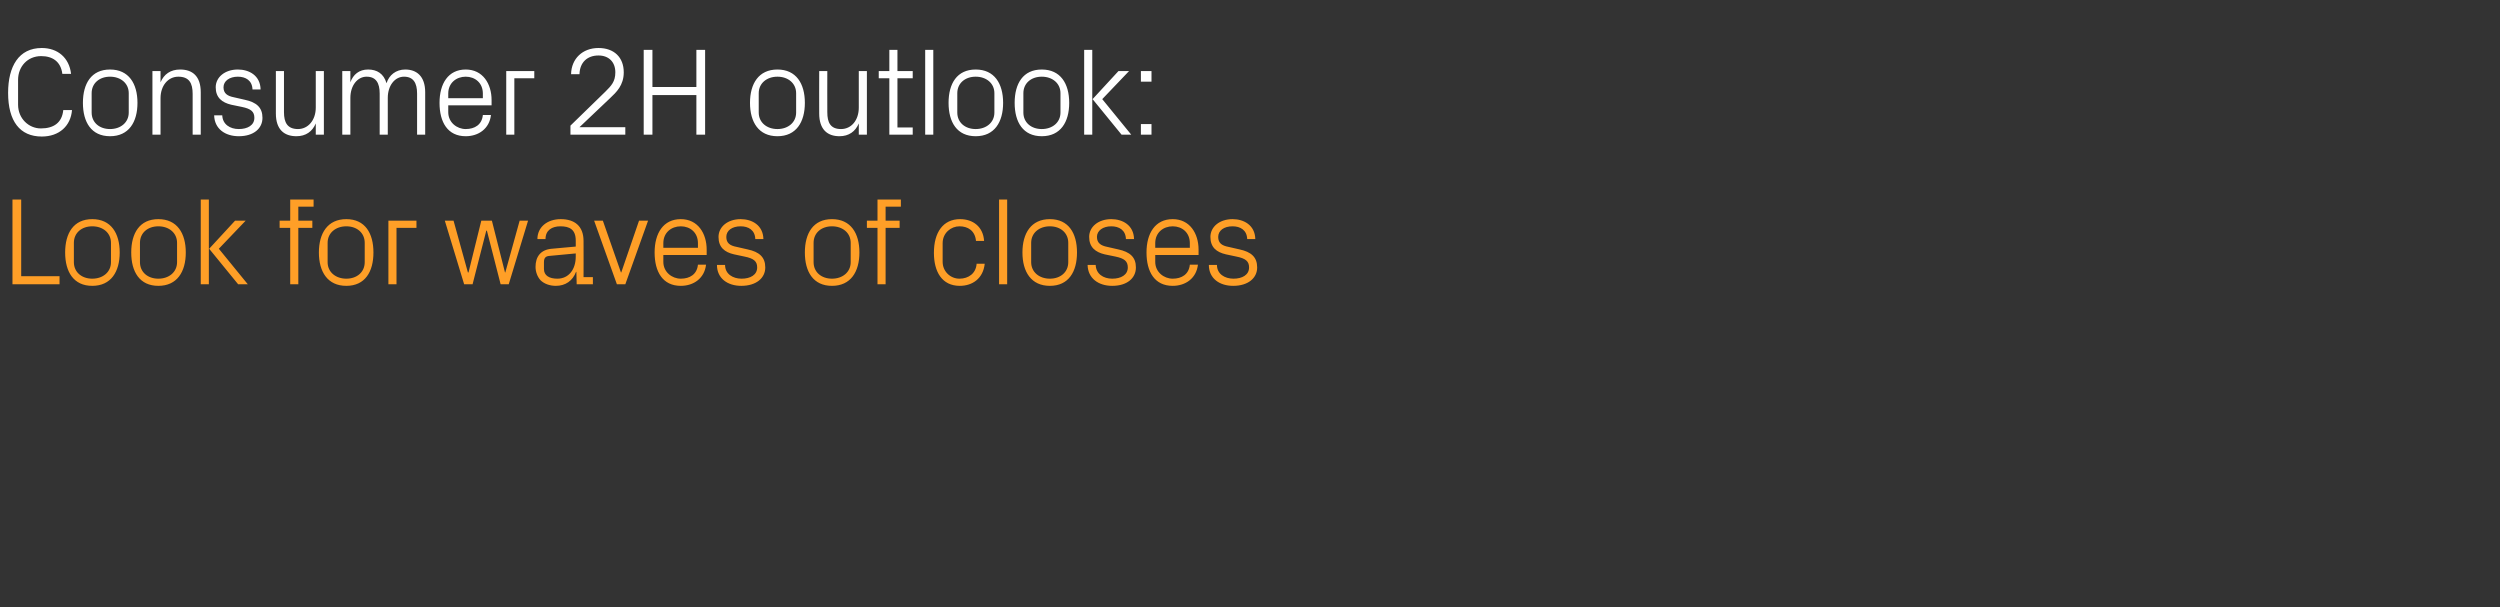 <?xml version="1.0" standalone="no"?><!DOCTYPE svg PUBLIC "-//W3C//DTD SVG 1.1//EN" "http://www.w3.org/Graphics/SVG/1.1/DTD/svg11.dtd"><svg xmlns="http://www.w3.org/2000/svg" version="1.1" width="802px" height="194.8px" viewBox="0 -11 802 194.8" style="top:-11px"><rect x="0" y="-11" width="802" height="194.8" fill="#333333" stroke="none"/>  <desc>Consumer 2H outlook: Look for waves of closes</desc>  <defs/>  <g id="Polygon27169">    <path d="M 4 53 L 6.8 53 L 6.8 77.6 L 19.1 77.6 L 19.1 80.2 L 4 80.2 L 4 53 Z M 29.6 59.3 C 35.6 59.3 38.4 63.8 38.4 70 C 38.4 76.2 35.6 80.7 29.6 80.7 C 23.6 80.7 20.9 76.2 20.9 70 C 20.9 63.8 23.6 59.3 29.6 59.3 Z M 35.6 66.9 C 35.6 63.7 33 61.6 29.6 61.6 C 26.2 61.6 23.7 63.7 23.7 66.9 C 23.7 66.9 23.7 73.1 23.7 73.1 C 23.7 76.3 26.2 78.4 29.6 78.4 C 33 78.4 35.6 76.3 35.6 73.1 C 35.6 73.1 35.6 66.9 35.6 66.9 Z M 50.8 59.3 C 56.8 59.3 59.6 63.8 59.6 70 C 59.6 76.2 56.8 80.7 50.8 80.7 C 44.8 80.7 42.1 76.2 42.1 70 C 42.1 63.8 44.8 59.3 50.8 59.3 Z M 56.8 66.9 C 56.8 63.7 54.2 61.6 50.8 61.6 C 47.4 61.6 44.9 63.7 44.9 66.9 C 44.9 66.9 44.9 73.1 44.9 73.1 C 44.9 76.3 47.4 78.4 50.8 78.4 C 54.2 78.4 56.8 76.3 56.8 73.1 C 56.8 73.1 56.8 66.9 56.8 66.9 Z M 67.1 68.8 L 75.4 59.8 L 78.8 59.8 L 70.2 68.8 L 79.5 80.2 L 76.4 80.2 L 67.1 68.8 Z M 67 80.2 L 64.4 80.2 L 64.4 53 L 67 53 L 67 80.2 Z M 95.7 59.8 L 100.2 59.8 L 100.2 62.1 L 95.7 62.1 L 95.7 80.2 L 93.1 80.2 L 93.1 62.1 L 89.7 62.1 L 89.7 59.8 L 93.1 59.8 L 93.1 53 L 100.6 53 L 100.6 55.3 L 95.7 55.3 L 95.7 59.8 Z M 111.1 59.3 C 117.1 59.3 119.8 63.8 119.8 70 C 119.8 76.2 117.1 80.7 111.1 80.7 C 105.1 80.7 102.3 76.2 102.3 70 C 102.3 63.8 105.1 59.3 111.1 59.3 Z M 117 66.9 C 117 63.7 114.5 61.6 111.1 61.6 C 107.7 61.6 105.1 63.7 105.1 66.9 C 105.1 66.9 105.1 73.1 105.1 73.1 C 105.1 76.3 107.7 78.4 111.1 78.4 C 114.5 78.4 117 76.3 117 73.1 C 117 73.1 117 66.9 117 66.9 Z M 124.6 59.8 L 133.6 59.8 L 133.6 62.1 L 127.2 62.1 L 127.2 80.2 L 124.6 80.2 L 124.6 59.8 Z M 150.3 76.4 L 154.4 59.8 L 157.8 59.8 L 162 76.4 L 162.1 76.4 L 166.7 59.8 L 169.4 59.8 L 163.2 80.2 L 160.6 80.2 L 156.2 63 L 156 63 L 151.6 80.2 L 148.9 80.2 L 142.7 59.8 L 145.5 59.8 L 150.1 76.4 L 150.3 76.4 Z M 184.7 66.2 C 184.7 62.6 182.7 61.6 179.8 61.6 C 177 61.6 175 62.9 175 65.7 C 175 65.7 172.4 65.7 172.4 65.7 C 172.4 61.9 175.5 59.3 179.9 59.3 C 184.3 59.3 187.2 61.5 187.2 66.3 C 187.24 66.28 187.2 77.9 187.2 77.9 L 190.2 77.9 L 190.2 80.2 L 185 80.2 L 184.9 76.2 C 184.9 76.2 184.8 76.24 184.8 76.2 C 183.7 79.1 181.4 80.7 178.3 80.7 C 176.3 80.7 174.5 80 173.4 78.9 C 172.4 77.8 171.8 76.2 171.8 74.6 C 171.8 71.4 173.4 69.1 177 68.8 C 176.96 68.8 184.7 68.1 184.7 68.1 C 184.7 68.1 184.68 66.2 184.7 66.2 Z M 176.2 71.1 C 175 71.2 174.5 71.8 174.5 73.1 C 174.5 73.1 174.5 75.3 174.5 75.3 C 174.5 77.4 176.2 78.4 178.8 78.4 C 182.4 78.4 184.7 75.5 184.7 71.3 C 184.68 71.32 184.7 70.3 184.7 70.3 C 184.7 70.3 176.2 71.08 176.2 71.1 Z M 199.3 76.4 L 205 59.8 L 207.9 59.8 L 200.6 80.2 L 197.9 80.2 L 190.6 59.8 L 193.4 59.8 L 199.2 76.4 L 199.3 76.4 Z M 223.9 67 C 223.9 63.6 221.4 61.6 218.4 61.6 C 215.4 61.6 212.8 63.6 212.8 67 C 212.8 67 212.8 68.5 212.8 68.5 L 223.9 68.5 C 223.9 68.5 223.92 67 223.9 67 Z M 226.5 73.9 C 226 78.3 222.5 80.7 218.4 80.7 C 212.6 80.7 210 76.2 210 70 C 210 63.8 212.8 59.3 218.4 59.3 C 223.9 59.3 226.7 63.9 226.7 69.1 C 226.72 69.08 226.7 70.8 226.7 70.8 L 212.8 70.8 C 212.8 70.8 212.8 73 212.8 73 C 212.8 76.3 215.6 78.4 218.4 78.4 C 221.3 78.4 223.6 77 223.9 73.9 C 223.9 73.9 226.5 73.9 226.5 73.9 Z M 239.8 69 C 243.6 69.8 245.5 71.5 245.5 74.8 C 245.5 78.2 242.6 80.7 237.8 80.7 C 233.4 80.7 230 78.3 230 74 C 230 74 232.6 74 232.6 74 C 232.6 76.9 235.1 78.4 237.9 78.4 C 240.7 78.4 242.9 77.2 242.9 74.8 C 242.9 72.8 241.8 71.9 238.8 71.3 C 238.8 71.3 235.5 70.6 235.5 70.6 C 232.4 69.9 230.5 68.3 230.5 65 C 230.5 61.8 233.4 59.3 237.6 59.3 C 241.2 59.3 244.8 61.2 244.9 65.7 C 244.9 65.7 242.3 65.7 242.3 65.7 C 242.2 62.8 240.1 61.6 237.6 61.6 C 234.8 61.6 233 63 233 65 C 233 67 234.2 67.8 236.3 68.2 C 236.3 68.2 239.8 69 239.8 69 Z M 266.9 59.3 C 272.9 59.3 275.7 63.8 275.7 70 C 275.7 76.2 272.9 80.7 266.9 80.7 C 260.9 80.7 258.2 76.2 258.2 70 C 258.2 63.8 260.9 59.3 266.9 59.3 Z M 272.9 66.9 C 272.9 63.7 270.3 61.6 266.9 61.6 C 263.5 61.6 261 63.7 261 66.9 C 261 66.9 261 73.1 261 73.1 C 261 76.3 263.5 78.4 266.9 78.4 C 270.3 78.4 272.9 76.3 272.9 73.1 C 272.9 73.1 272.9 66.9 272.9 66.9 Z M 284.1 59.8 L 288.6 59.8 L 288.6 62.1 L 284.1 62.1 L 284.1 80.2 L 281.5 80.2 L 281.5 62.1 L 278.1 62.1 L 278.1 59.8 L 281.5 59.8 L 281.5 53 L 289 53 L 289 55.3 L 284.1 55.3 L 284.1 59.8 Z M 313.1 66.3 C 312.8 63 310.5 61.6 307.8 61.6 C 305.1 61.6 302.4 63.7 302.4 67 C 302.4 67 302.4 73 302.4 73 C 302.4 76.1 304.9 78.4 307.8 78.4 C 310.7 78.4 313.1 76.7 313.3 73.6 C 313.3 73.6 315.9 73.6 315.9 73.6 C 315.4 78.4 311.9 80.7 307.9 80.7 C 302.2 80.7 299.6 76.2 299.6 70.1 C 299.6 63.6 302.5 59.3 308 59.3 C 312.1 59.3 315.4 61.7 315.7 66.3 C 315.7 66.3 313.1 66.3 313.1 66.3 Z M 320.5 80.2 L 320.5 53 L 323.1 53 L 323.1 80.2 L 320.5 80.2 Z M 336.8 59.3 C 342.8 59.3 345.5 63.8 345.5 70 C 345.5 76.2 342.8 80.7 336.8 80.7 C 330.8 80.7 328 76.2 328 70 C 328 63.8 330.8 59.3 336.8 59.3 Z M 342.7 66.9 C 342.7 63.7 340.2 61.6 336.8 61.6 C 333.4 61.6 330.8 63.7 330.8 66.9 C 330.8 66.9 330.8 73.1 330.8 73.1 C 330.8 76.3 333.4 78.4 336.8 78.4 C 340.2 78.4 342.7 76.3 342.7 73.1 C 342.7 73.1 342.7 66.9 342.7 66.9 Z M 358.7 69 C 362.5 69.8 364.4 71.5 364.4 74.8 C 364.4 78.2 361.6 80.7 356.8 80.7 C 352.4 80.7 349 78.3 348.9 74 C 348.9 74 351.5 74 351.5 74 C 351.6 76.9 354 78.4 356.8 78.4 C 359.6 78.4 361.8 77.2 361.8 74.8 C 361.8 72.8 360.7 71.9 357.8 71.3 C 357.8 71.3 354.4 70.6 354.4 70.6 C 351.4 69.9 349.4 68.3 349.4 65 C 349.4 61.8 352.3 59.3 356.5 59.3 C 360.1 59.3 363.7 61.2 363.8 65.7 C 363.8 65.7 361.2 65.7 361.2 65.7 C 361.1 62.8 359 61.6 356.5 61.6 C 353.8 61.6 351.9 63 351.9 65 C 351.9 67 353.2 67.8 355.2 68.2 C 355.2 68.2 358.7 69 358.7 69 Z M 381.7 67 C 381.7 63.6 379.2 61.6 376.2 61.6 C 373.2 61.6 370.6 63.6 370.6 67 C 370.6 67 370.6 68.5 370.6 68.5 L 381.7 68.5 C 381.7 68.5 381.72 67 381.7 67 Z M 384.3 73.9 C 383.8 78.3 380.3 80.7 376.2 80.7 C 370.4 80.7 367.8 76.2 367.8 70 C 367.8 63.8 370.6 59.3 376.2 59.3 C 381.7 59.3 384.5 63.9 384.5 69.1 C 384.52 69.08 384.5 70.8 384.5 70.8 L 370.6 70.8 C 370.6 70.8 370.6 73 370.6 73 C 370.6 76.3 373.4 78.4 376.2 78.4 C 379.1 78.4 381.4 77 381.7 73.9 C 381.7 73.9 384.3 73.9 384.3 73.9 Z M 397.6 69 C 401.4 69.8 403.3 71.5 403.3 74.8 C 403.3 78.2 400.4 80.7 395.6 80.7 C 391.2 80.7 387.8 78.3 387.8 74 C 387.8 74 390.4 74 390.4 74 C 390.4 76.9 392.9 78.4 395.7 78.4 C 398.5 78.4 400.7 77.2 400.7 74.8 C 400.7 72.8 399.6 71.9 396.6 71.3 C 396.6 71.3 393.3 70.6 393.3 70.6 C 390.2 69.9 388.3 68.3 388.3 65 C 388.3 61.8 391.2 59.3 395.4 59.3 C 399 59.3 402.6 61.2 402.7 65.7 C 402.7 65.7 400.1 65.7 400.1 65.7 C 400 62.8 397.9 61.6 395.4 61.6 C 392.6 61.6 390.8 63 390.8 65 C 390.8 67 392 67.8 394.1 68.2 C 394.1 68.2 397.6 69 397.6 69 Z " stroke="none" fill="#ff9f27"/>  </g>  <g id="Polygon27168">    <path d="M 2.6 18.8 C 2.6 10.3 6 4.4 13.4 4.4 C 18.5 4.4 22.2 7.5 22.8 12.7 C 22.8 12.7 20 12.7 20 12.7 C 19.5 8.7 16.8 7 13.2 7 C 8.8 7 5.8 10.4 5.8 14.6 C 5.8 14.6 5.8 22.6 5.8 22.6 C 5.8 27 9.2 30.2 13.1 30.2 C 17.2 30.2 19.9 28.4 20.3 24.3 C 20.3 24.3 23.1 24.3 23.1 24.3 C 22.7 29.4 19 32.8 13.4 32.8 C 6.4 32.8 2.6 27.9 2.6 18.8 Z M 35.3 11.3 C 41.3 11.3 44.1 15.8 44.1 22 C 44.1 28.2 41.3 32.7 35.3 32.7 C 29.3 32.7 26.6 28.2 26.6 22 C 26.6 15.8 29.3 11.3 35.3 11.3 Z M 41.3 18.9 C 41.3 15.7 38.7 13.6 35.3 13.6 C 31.9 13.6 29.4 15.7 29.4 18.9 C 29.4 18.9 29.4 25.1 29.4 25.1 C 29.4 28.3 31.9 30.4 35.3 30.4 C 38.7 30.4 41.3 28.3 41.3 25.1 C 41.3 25.1 41.3 18.9 41.3 18.9 Z M 61.8 19.1 C 61.8 15.7 60.7 13.6 57.2 13.6 C 53.9 13.6 51.5 16.5 51.5 20.5 C 51.48 20.48 51.5 32.2 51.5 32.2 L 48.9 32.2 L 48.9 11.8 L 51.5 11.8 C 51.5 11.8 51.48 15.36 51.5 15.4 C 52.6 12.8 54.7 11.3 57.8 11.3 C 61.7 11.3 64.4 13.4 64.4 18.6 C 64.4 18.6 64.4 32.2 64.4 32.2 L 61.8 32.2 C 61.8 32.2 61.8 19.08 61.8 19.1 Z M 78.5 21 C 82.3 21.8 84.2 23.5 84.2 26.8 C 84.2 30.2 81.4 32.7 76.6 32.7 C 72.2 32.7 68.8 30.3 68.7 26 C 68.7 26 71.3 26 71.3 26 C 71.4 28.9 73.8 30.4 76.6 30.4 C 79.4 30.4 81.6 29.2 81.6 26.8 C 81.6 24.8 80.5 23.9 77.6 23.3 C 77.6 23.3 74.2 22.6 74.2 22.6 C 71.2 21.9 69.2 20.3 69.2 17 C 69.2 13.8 72.1 11.3 76.3 11.3 C 79.9 11.3 83.5 13.2 83.6 17.7 C 83.6 17.7 81 17.7 81 17.7 C 80.9 14.8 78.8 13.6 76.3 13.6 C 73.6 13.6 71.7 15 71.7 17 C 71.7 19 73 19.8 75 20.2 C 75 20.2 78.5 21 78.5 21 Z M 91.1 25 C 91.1 28.3 92.2 30.4 95.6 30.4 C 98.8 30.4 101.3 27.6 101.3 23.5 C 101.28 23.52 101.3 11.8 101.3 11.8 L 103.9 11.8 L 103.9 32.2 L 101.3 32.2 C 101.3 32.2 101.28 28.64 101.3 28.6 C 100.2 31.2 98.1 32.7 95.1 32.7 C 91.2 32.7 88.5 30.6 88.5 25.4 C 88.52 25.4 88.5 11.8 88.5 11.8 L 91.1 11.8 C 91.1 11.8 91.12 24.96 91.1 25 Z M 109.8 11.8 L 112.4 11.8 C 112.4 11.8 112.4 15.36 112.4 15.4 C 113.3 12.9 115.2 11.3 118.1 11.3 C 120.9 11.3 123.1 12.6 124 15.7 C 124.8 13.1 127 11.3 130 11.3 C 133.6 11.3 136.4 13.4 136.4 18.6 C 136.4 18.6 136.4 32.2 136.4 32.2 L 133.8 32.2 C 133.8 32.2 133.8 18.96 133.8 19 C 133.8 15.6 132.6 13.6 129.6 13.6 C 126.7 13.6 124.4 16.4 124.4 20.4 C 124.4 20.4 124.4 32.2 124.4 32.2 L 121.8 32.2 C 121.8 32.2 121.8 18.96 121.8 19 C 121.8 15.6 120.6 13.6 117.6 13.6 C 114.7 13.6 112.4 16.4 112.4 20.4 C 112.4 20.4 112.4 32.2 112.4 32.2 L 109.8 32.2 L 109.8 11.8 Z M 154.9 19 C 154.9 15.6 152.4 13.6 149.4 13.6 C 146.4 13.6 143.8 15.6 143.8 19 C 143.8 19 143.8 20.5 143.8 20.5 L 154.9 20.5 C 154.9 20.5 154.92 19 154.9 19 Z M 157.5 25.9 C 157 30.3 153.5 32.7 149.4 32.7 C 143.6 32.7 141 28.2 141 22 C 141 15.8 143.8 11.3 149.4 11.3 C 154.9 11.3 157.7 15.9 157.7 21.1 C 157.72 21.08 157.7 22.8 157.7 22.8 L 143.8 22.8 C 143.8 22.8 143.8 25 143.8 25 C 143.8 28.3 146.6 30.4 149.4 30.4 C 152.3 30.4 154.6 29 154.9 25.9 C 154.9 25.9 157.5 25.9 157.5 25.9 Z M 162.4 11.8 L 171.4 11.8 L 171.4 14.1 L 165 14.1 L 165 32.2 L 162.4 32.2 L 162.4 11.8 Z M 185.9 29.8 L 200.6 29.8 L 200.6 32.2 L 183 32.2 L 183 29.3 C 183 29.3 194.16 18.4 194.2 18.4 C 196.1 16.5 197.4 15.2 197.4 12.2 C 197.4 8.9 195.3 6.8 192 6.8 C 188.4 6.8 186 9 185.9 12.8 C 185.9 12.8 183.2 12.8 183.2 12.8 C 183.3 7.8 186.9 4.4 192 4.4 C 197 4.4 200.1 7.4 200.1 12.2 C 200.1 16.4 197.7 18.6 195.7 20.5 C 195.68 20.52 185.9 29.8 185.9 29.8 L 185.9 29.8 Z M 223.4 19.5 L 209.3 19.5 L 209.3 32.2 L 206.5 32.2 L 206.5 5 L 209.3 5 L 209.3 16.9 L 223.4 16.9 L 223.4 5 L 226.2 5 L 226.2 32.2 L 223.4 32.2 L 223.4 19.5 Z M 249.4 11.3 C 255.4 11.3 258.2 15.8 258.2 22 C 258.2 28.2 255.4 32.7 249.4 32.7 C 243.4 32.7 240.6 28.2 240.6 22 C 240.6 15.8 243.4 11.3 249.4 11.3 Z M 255.4 18.9 C 255.4 15.7 252.8 13.6 249.4 13.6 C 246 13.6 243.4 15.7 243.4 18.9 C 243.4 18.9 243.4 25.1 243.4 25.1 C 243.4 28.3 246 30.4 249.4 30.4 C 252.8 30.4 255.4 28.3 255.4 25.1 C 255.4 25.1 255.4 18.9 255.4 18.9 Z M 265.4 25 C 265.4 28.3 266.4 30.4 269.8 30.4 C 273.1 30.4 275.5 27.6 275.5 23.5 C 275.52 23.52 275.5 11.8 275.5 11.8 L 278.1 11.8 L 278.1 32.2 L 275.5 32.2 C 275.5 32.2 275.52 28.64 275.5 28.6 C 274.4 31.2 272.3 32.7 269.3 32.7 C 265.5 32.7 262.8 30.6 262.8 25.4 C 262.76 25.4 262.8 11.8 262.8 11.8 L 265.4 11.8 C 265.4 11.8 265.36 24.96 265.4 25 Z M 287.9 29.9 L 292.8 29.9 L 292.8 32.2 L 285.3 32.2 L 285.3 14.1 L 281.9 14.1 L 281.9 11.8 L 285.3 11.8 L 285.3 5 L 287.9 5 L 287.9 11.8 L 292.8 11.8 L 292.8 14.1 L 287.9 14.1 L 287.9 29.9 Z M 296.8 32.2 L 296.8 5 L 299.4 5 L 299.4 32.2 L 296.8 32.2 Z M 313 11.3 C 319 11.3 321.8 15.8 321.8 22 C 321.8 28.2 319 32.7 313 32.7 C 307 32.7 304.3 28.2 304.3 22 C 304.3 15.8 307 11.3 313 11.3 Z M 319 18.9 C 319 15.7 316.4 13.6 313 13.6 C 309.6 13.6 307.1 15.7 307.1 18.9 C 307.1 18.9 307.1 25.1 307.1 25.1 C 307.1 28.3 309.6 30.4 313 30.4 C 316.4 30.4 319 28.3 319 25.1 C 319 25.1 319 18.9 319 18.9 Z M 334.2 11.3 C 340.2 11.3 343 15.8 343 22 C 343 28.2 340.2 32.7 334.2 32.7 C 328.2 32.7 325.5 28.2 325.5 22 C 325.5 15.8 328.2 11.3 334.2 11.3 Z M 340.2 18.9 C 340.2 15.7 337.6 13.6 334.2 13.6 C 330.8 13.6 328.3 15.7 328.3 18.9 C 328.3 18.9 328.3 25.1 328.3 25.1 C 328.3 28.3 330.8 30.4 334.2 30.4 C 337.6 30.4 340.2 28.3 340.2 25.1 C 340.2 25.1 340.2 18.9 340.2 18.9 Z M 350.5 20.8 L 358.8 11.8 L 362.2 11.8 L 353.6 20.8 L 362.9 32.2 L 359.8 32.2 L 350.5 20.8 Z M 350.4 32.2 L 347.8 32.2 L 347.8 5 L 350.4 5 L 350.4 32.2 Z M 369.4 32.2 L 366 32.2 L 366 28.8 L 369.4 28.8 L 369.4 32.2 Z M 369.4 15.2 L 366 15.2 L 366 11.8 L 369.4 11.8 L 369.4 15.2 Z " stroke="none" fill="#fff"/>  </g></svg>